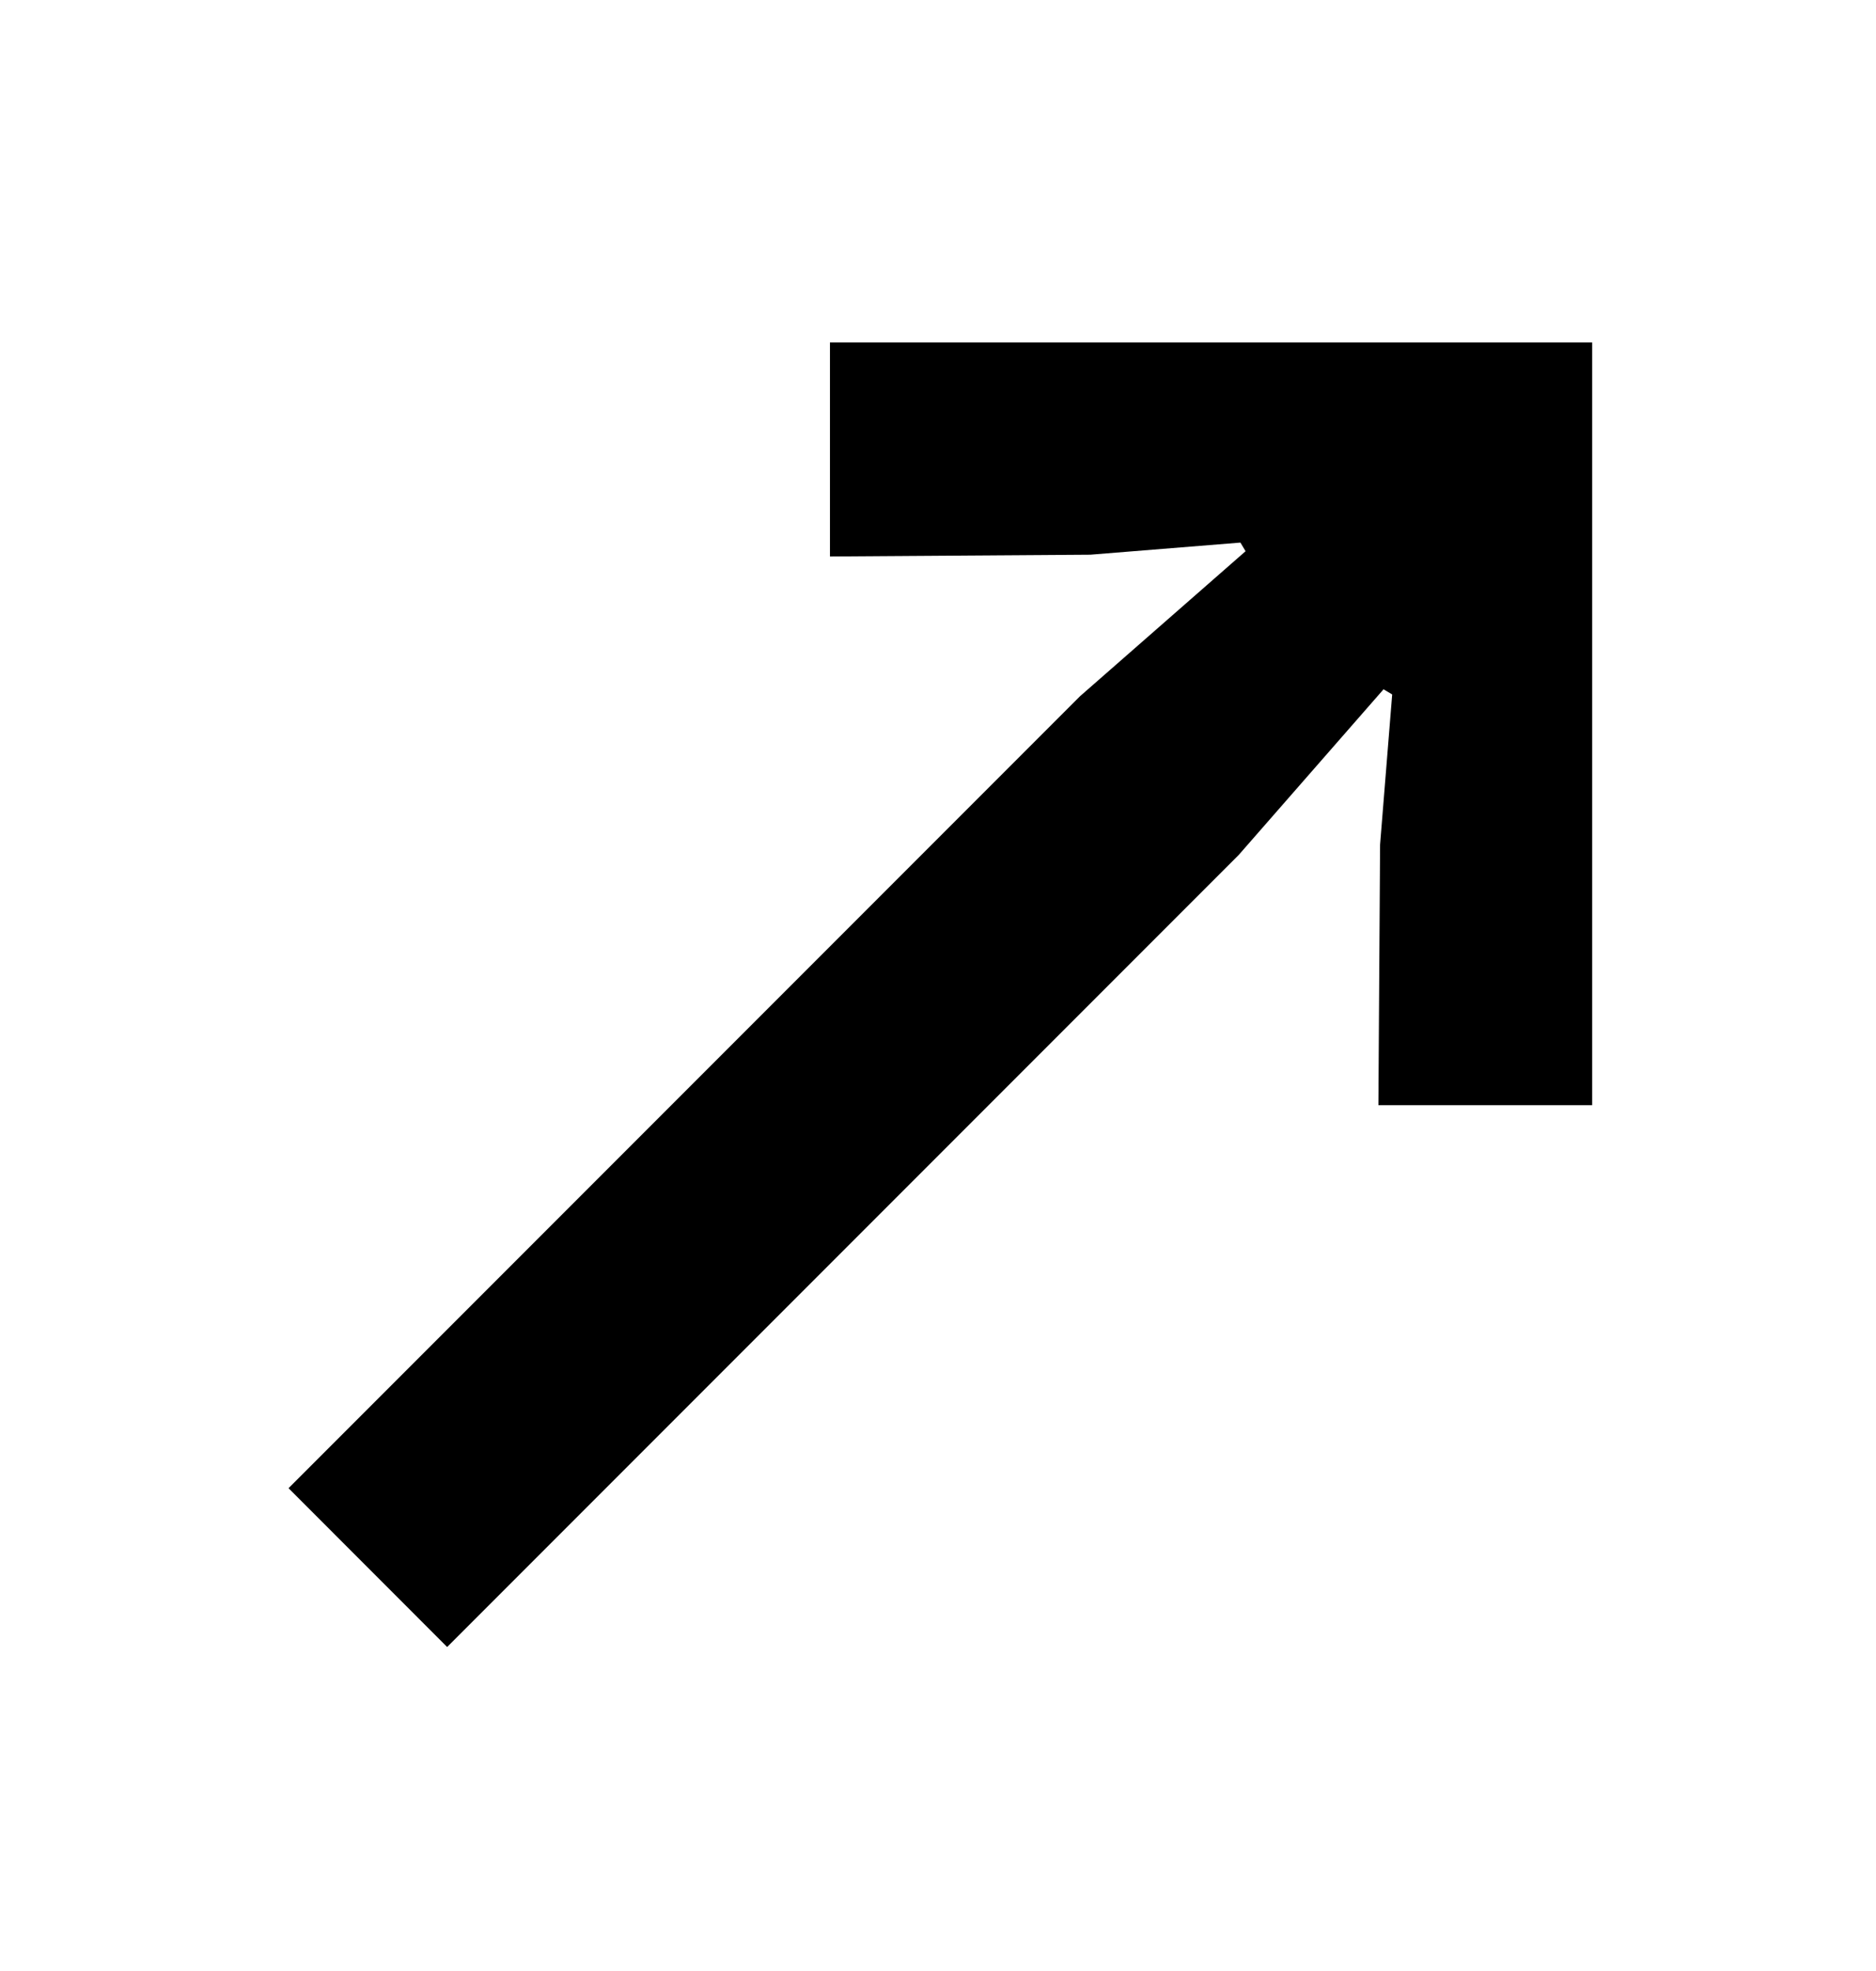 <svg width="20" height="21" viewBox="0 0 20 21" fill="none" xmlns="http://www.w3.org/2000/svg">
<g clip-path="url(#clip0_1379_13585)">
<path d="M16.974 11.775L14.695 11.775L14.713 8.999L14.842 7.399L14.75 7.344L13.206 9.109L4.767 17.548L3.076 15.856L11.514 7.418L13.279 5.873L13.224 5.781L11.624 5.91L8.848 5.929V3.649L16.974 3.649L16.974 11.775Z" fill="black"/>
</g>
<defs>
<clipPath id="clip0_1379_13585">
<rect width="20" height="20" fill="white" transform="translate(0 0.05)"/>
</clipPath>
</defs>
</svg>
